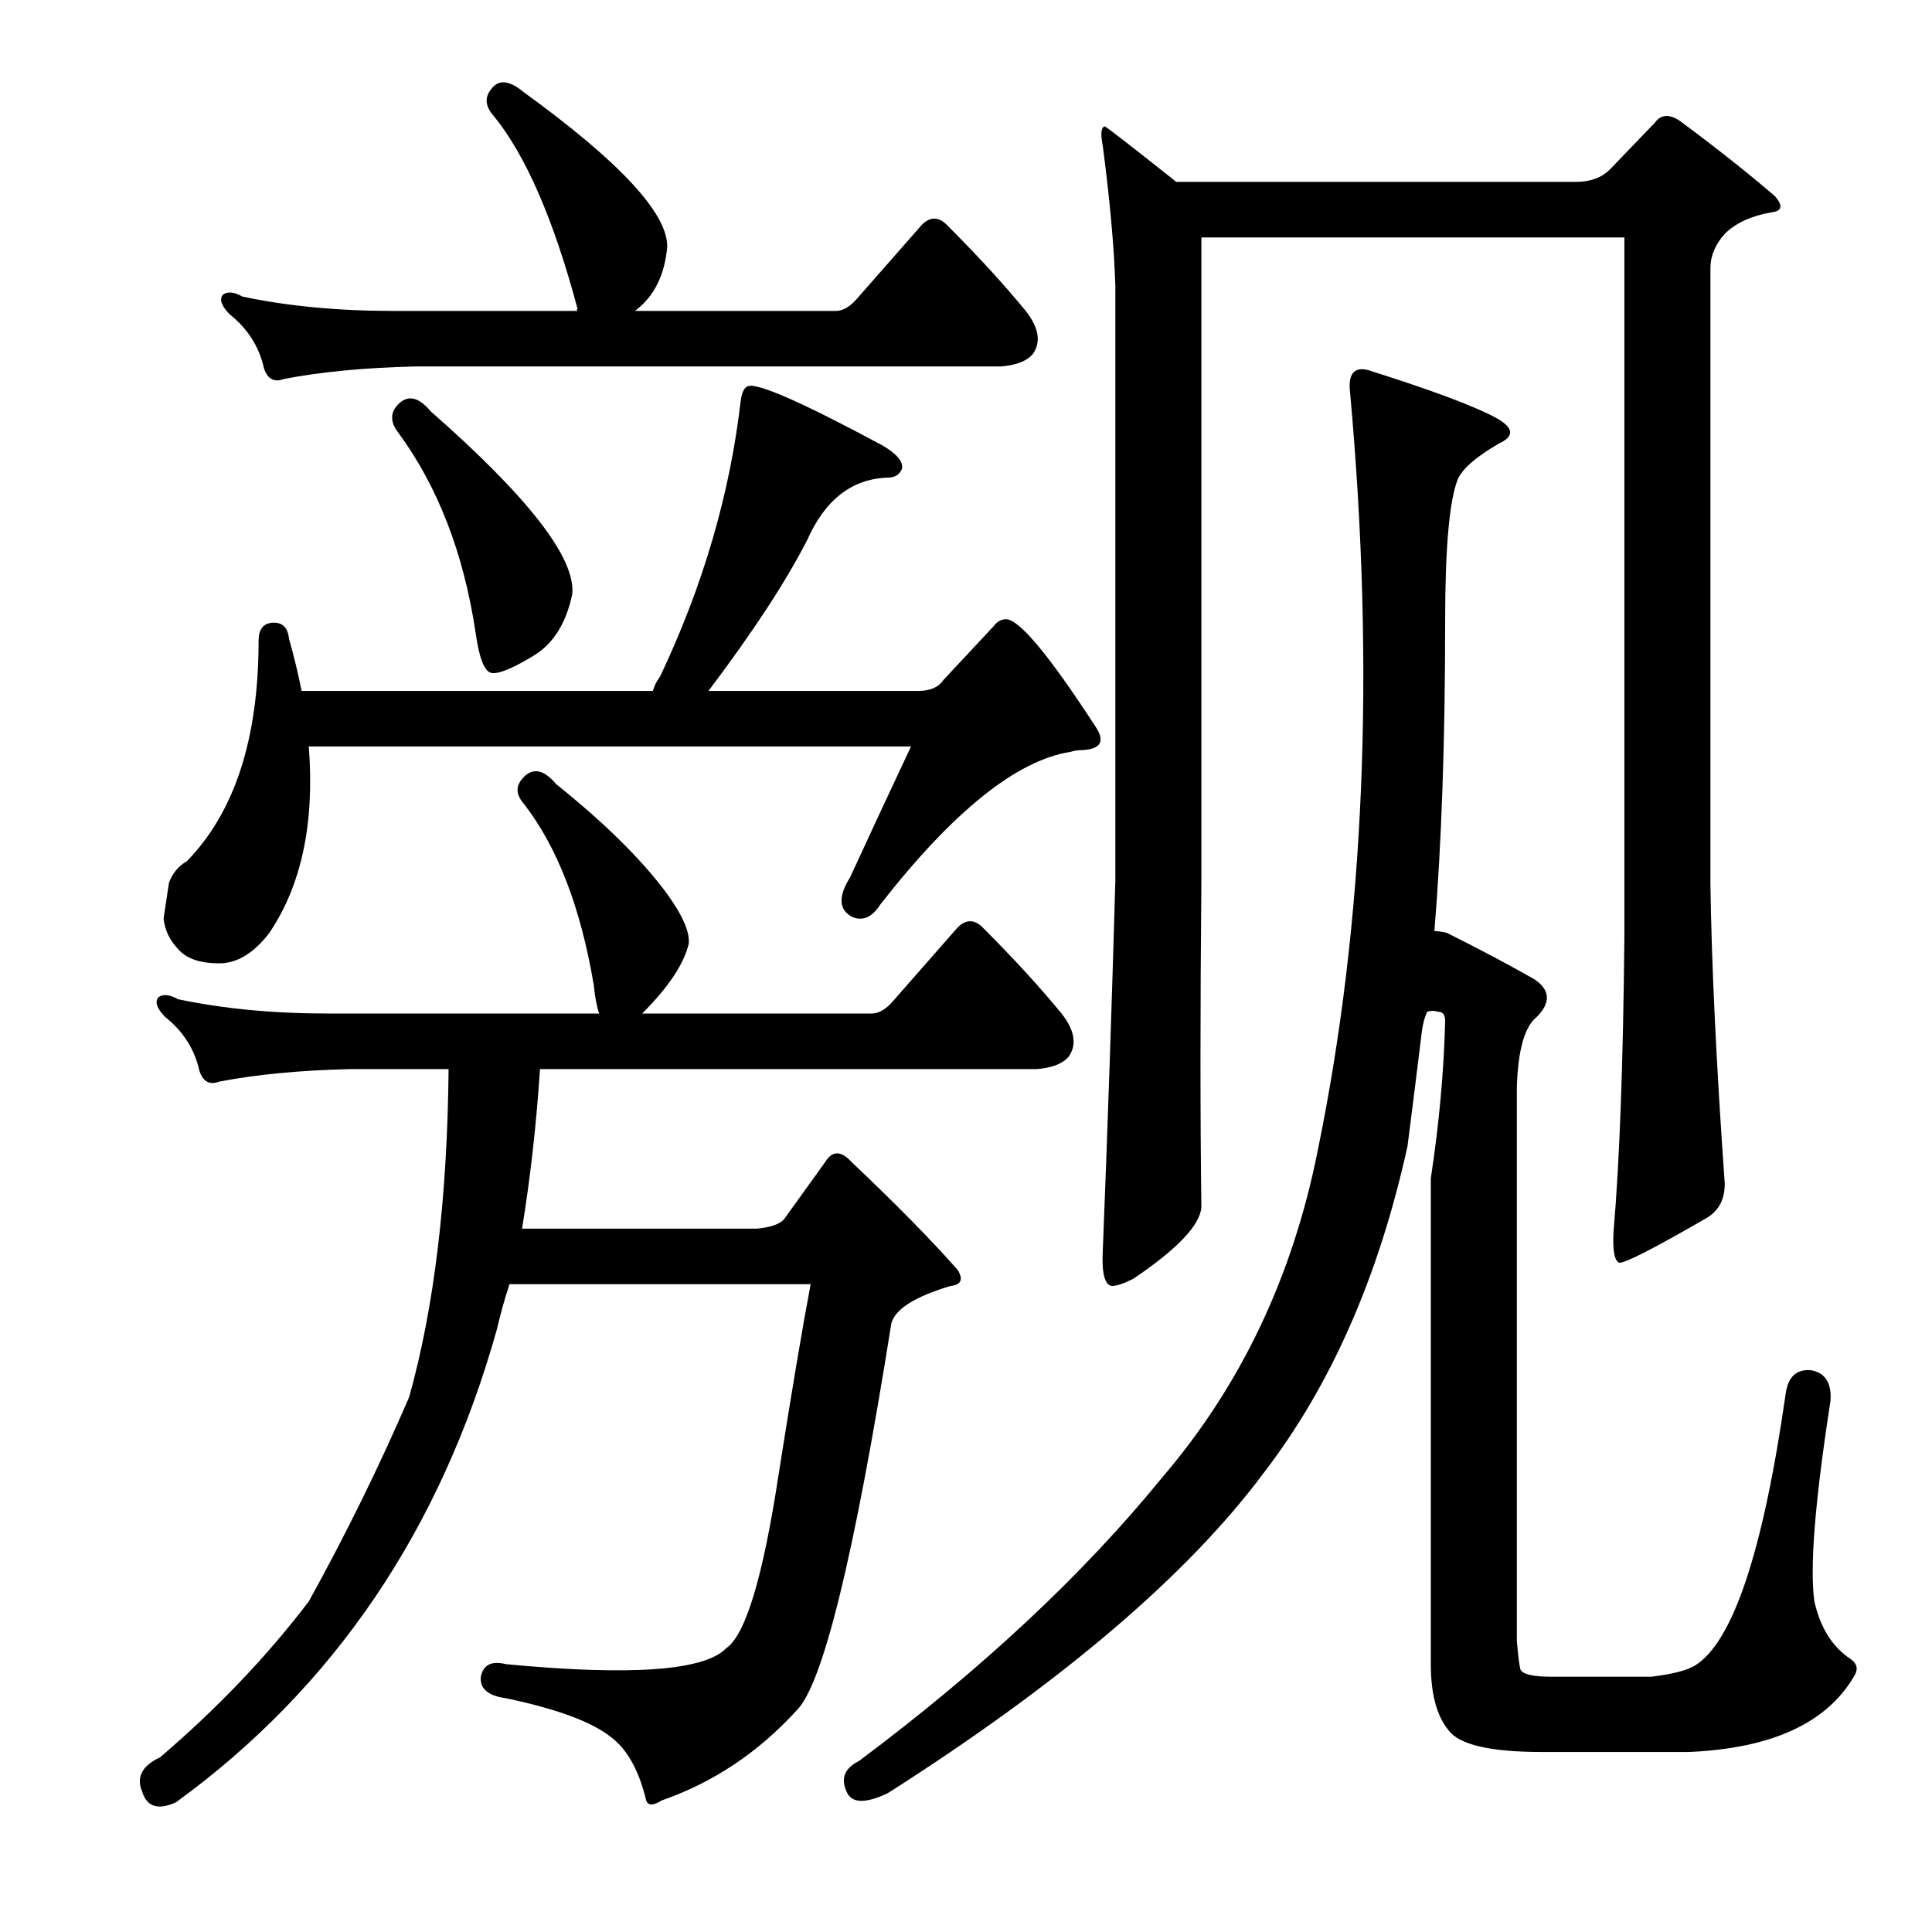 <?xml version="1.0" encoding="utf-8"?>
<!-- Generator: Adobe Illustrator 16.0.0, SVG Export Plug-In . SVG Version: 6.00 Build 0)  -->
<!DOCTYPE svg PUBLIC "-//W3C//DTD SVG 1.1//EN" "http://www.w3.org/Graphics/SVG/1.1/DTD/svg11.dtd">
<svg version="1.1" id="图层_1" xmlns="http://www.w3.org/2000/svg" xmlns:xlink="http://www.w3.org/1999/xlink" x="0px" y="0px"
	 width="1000px" height="1000px" viewBox="0 0 1000 1000" enable-background="new 0 0 1000 1000" xml:space="preserve">
<path d="M342.586,931.879c-4.958,3.087-7.741,2.783-8.35-0.928c-3.711-14.844-9.597-25.368-17.627-31.543
	c-9.9-8.045-28.151-14.844-54.736-20.41c-9.277-1.247-13.611-4.958-12.988-11.133c1.232-6.19,5.566-8.35,12.988-6.494
	c64.941,6.175,102.979,3.392,114.111-8.35c9.886-6.813,18.859-36.486,26.904-89.063c6.799-43.285,12.365-76.378,16.699-99.268
	H263.729c-2.479,7.422-4.639,15.163-6.494,23.193C228.155,791.791,172.811,873.432,91.17,932.807
	c-9.277,4.32-15.163,2.464-17.627-5.566c-3.103-7.422,0-13.307,9.277-17.627c29.688-25.368,55.345-52.272,77.002-80.713
	c19.163-34.63,36.486-69.884,51.953-105.762c12.988-46.387,19.787-102.979,20.41-169.775H181.16
	c-25.977,0.624-48.562,2.783-67.725,6.494c-4.958,1.855-8.35,0-10.205-5.566c-2.479-11.133-8.35-20.41-17.627-27.832
	c-4.334-4.32-5.566-7.726-3.711-10.205c2.464-1.855,5.871-1.537,10.205,0.928c23.498,4.958,49.475,7.422,77.93,7.422h140.088
	c-1.247-3.711-2.175-8.654-2.783-14.844c-6.813-40.197-18.874-71.436-36.182-93.701c-4.334-4.943-4.334-9.582,0-13.916
	c4.943-4.943,10.51-3.711,16.699,3.711c24.729,19.801,43.604,38.356,56.592,55.664c8.654,11.756,12.669,20.729,12.061,26.904
	c-2.479,10.524-10.524,22.584-24.121,36.182h118.75c3.711,0,7.422-2.16,11.133-6.494l33.398-38.037c4.319-4.32,8.654-4.32,12.988,0
	c16.076,16.09,29.688,30.934,40.82,44.531c6.799,8.668,8.03,16.09,3.711,22.266c-3.103,3.711-8.669,5.885-16.699,6.494H279.5
	c-1.855,28.456-4.958,55.983-9.277,82.568h121.533c6.799-0.609,11.438-2.16,13.916-4.639l21.338-29.688
	c3.711-6.175,8.35-6.175,13.916,0c22.874,21.657,41.125,40.211,54.736,55.664c3.088,4.958,1.855,7.741-3.711,8.35
	c-18.555,5.566-28.76,12.061-30.615,19.482c-19.178,120.605-35.573,187.402-49.17,200.391
	C392.364,907.134,369.171,922.602,342.586,931.879z M87.459,456.879c1.855-4.943,4.943-8.654,9.277-11.133
	c24.729-25.353,37.109-63.39,37.109-114.111c0-5.566,2.16-8.654,6.494-9.277c5.566-0.609,8.654,2.174,9.277,8.35
	c2.464,8.668,4.639,17.627,6.494,26.904h181.836c0.608-2.464,1.855-4.943,3.711-7.422c22.266-46.996,36.182-94.629,41.748-142.871
	c0.608-4.32,1.855-6.799,3.711-7.422c4.943-1.855,28.137,8.35,69.58,30.615c7.422,4.334,10.813,8.35,10.205,12.061
	c-1.247,3.102-3.711,4.639-7.422,4.639c-18.555,0.623-32.471,11.452-41.748,32.471c-11.133,21.657-28.151,47.633-51.025,77.93
	h108.545c6.175,0,10.51-1.855,12.988-5.566l25.977-27.832c1.855-2.464,4.016-3.711,6.494-3.711c6.799,0,22.266,18.555,46.387,55.664
	c4.943,7.422,2.783,11.452-6.494,12.061c-2.479,0-4.639,0.319-6.494,0.928c-27.832,4.334-60.622,30.615-98.34,78.857
	c-4.334,6.813-9.277,8.973-14.844,6.494c-6.813-3.711-7.117-10.509-0.928-20.41c11.133-24.121,21.643-46.691,31.543-67.725H159.822
	c3.088,39.588-3.711,71.754-20.41,96.484c-8.045,10.524-16.699,15.771-25.977,15.771s-16.091-2.16-20.41-6.494
	c-4.958-4.943-7.741-10.509-8.35-16.699L87.459,456.879z M443.709,154.438l33.398-38.037c4.319-4.32,8.654-4.32,12.988,0
	c16.076,16.09,29.688,30.934,40.82,44.531c6.799,8.668,8.03,16.09,3.711,22.266c-3.103,3.711-8.669,5.885-16.699,6.494H214.559
	c-25.977,0.623-48.562,2.783-67.725,6.494c-4.958,1.855-8.35,0-10.205-5.566c-2.479-11.133-8.35-20.41-17.627-27.832
	c-4.334-4.32-5.566-7.727-3.711-10.205c2.464-1.855,5.871-1.537,10.205,0.928c23.498,4.958,49.475,7.422,77.93,7.422h95.557
	c-0.623-0.609-0.623-0.928,0-0.928c-12.38-46.387-26.904-79.785-43.604-100.195c-4.334-4.943-4.639-9.582-0.928-13.916
	c3.711-4.943,9.277-4.32,16.699,1.855c49.475,35.877,74.219,62.477,74.219,79.785c-1.247,14.844-6.813,25.977-16.699,33.398h103.906
	C436.287,160.932,439.998,158.771,443.709,154.438z M206.209,209.174c4.943-4.943,10.51-3.711,16.699,3.711
	c50.706,44.531,75.146,76.074,73.291,94.629c-3.103,14.844-9.597,25.368-19.482,31.543c-11.133,6.813-18.555,9.901-22.266,9.277
	c-3.711-0.609-6.494-7.726-8.35-21.338c-6.189-40.82-19.482-75.146-39.893-102.979C201.875,218.451,201.875,213.508,206.209,209.174
	z M748.006,528.314c0-3.087-1.247-4.639-3.711-4.639c-1.855-0.609-3.711-0.609-5.566,0c-1.247,2.479-2.175,5.885-2.783,10.205
	c-2.479,20.41-4.958,40.211-7.422,59.375c-14.844,67.42-39.588,123.708-74.219,168.848
	c-39.588,53.2-104.529,108.545-194.824,166.064c-11.756,5.566-18.874,5.248-21.338-0.928c-3.103-6.813-0.928-12.061,6.494-15.771
	c63.694-47.633,115.967-96.484,156.787-146.582c40.82-47.619,67.725-104.21,80.713-169.775
	c24.121-117.503,29.688-248.009,16.699-391.504c-1.247-9.886,1.855-13.916,9.277-12.061c33.398,10.524,55.664,18.874,66.797,25.049
	c8.654,4.958,8.958,9.277,0.928,12.988c-11.756,6.813-18.874,12.988-21.338,18.555c-4.334,11.133-6.494,35.573-6.494,73.291
	c0,61.854-1.855,115.358-5.566,160.498c1.855,0,4.016,0.319,6.494,0.928c17.308,8.668,32.471,16.699,45.459,24.121
	c8.03,5.566,8.35,12.061,0.928,19.482c-6.189,4.958-9.597,17.018-10.205,36.182v286.67c0.608,7.422,1.232,12.365,1.855,14.844
	c1.232,2.464,6.494,3.711,15.771,3.711h51.953c10.51-1.247,17.932-3.102,22.266-5.566c19.787-11.756,35.559-58.751,47.314-141.016
	c1.232-8.654,5.566-12.669,12.988-12.061c7.422,1.247,10.813,6.494,10.205,15.771c-8.045,51.953-10.828,86.598-8.35,103.906
	c3.088,13.597,9.277,23.498,18.555,29.688c3.711,2.464,4.319,5.566,1.855,9.277c-14.235,24.121-42.676,37.109-85.352,38.965h-76.074
	c-26.6,0-42.676-3.711-48.242-11.133c-6.189-7.422-9.277-18.874-9.277-34.326V609.955
	C744.903,581.514,747.383,554.291,748.006,528.314z M833.357,87.641l23.193-24.121c3.088-4.32,7.422-4.639,12.988-0.928
	c19.163,14.235,35.559,27.223,49.17,38.965c4.319,4.958,3.711,7.741-1.855,8.35c-10.524,1.855-18.555,5.566-24.121,11.133
	c-4.958,5.566-7.422,11.452-7.422,17.627v319.141c0.608,42.067,3.088,93.701,7.422,154.932c0,8.045-3.103,13.916-9.277,17.627
	c-27.832,16.09-42.995,23.817-45.459,23.193c-2.479-1.232-3.406-6.798-2.783-16.699c3.088-35.863,4.943-86.583,5.566-152.148
	V122.895H621.834v333.057c-0.623,66.188-0.623,122.461,0,168.848c-0.623,9.277-12.38,21.657-35.254,37.109
	c-4.958,2.479-8.669,3.711-11.133,3.711c-3.711-0.609-5.262-6.798-4.639-18.555c2.464-61.839,4.639-125.548,6.494-191.113V147.943
	c-0.623-19.787-2.783-43.908-6.494-72.363c-1.247-6.175-0.928-9.582,0.928-10.205c0.608,0,12.988,9.596,37.109,28.76H815.73
	C823.152,94.135,829.023,91.975,833.357,87.641z"/>
</svg>
